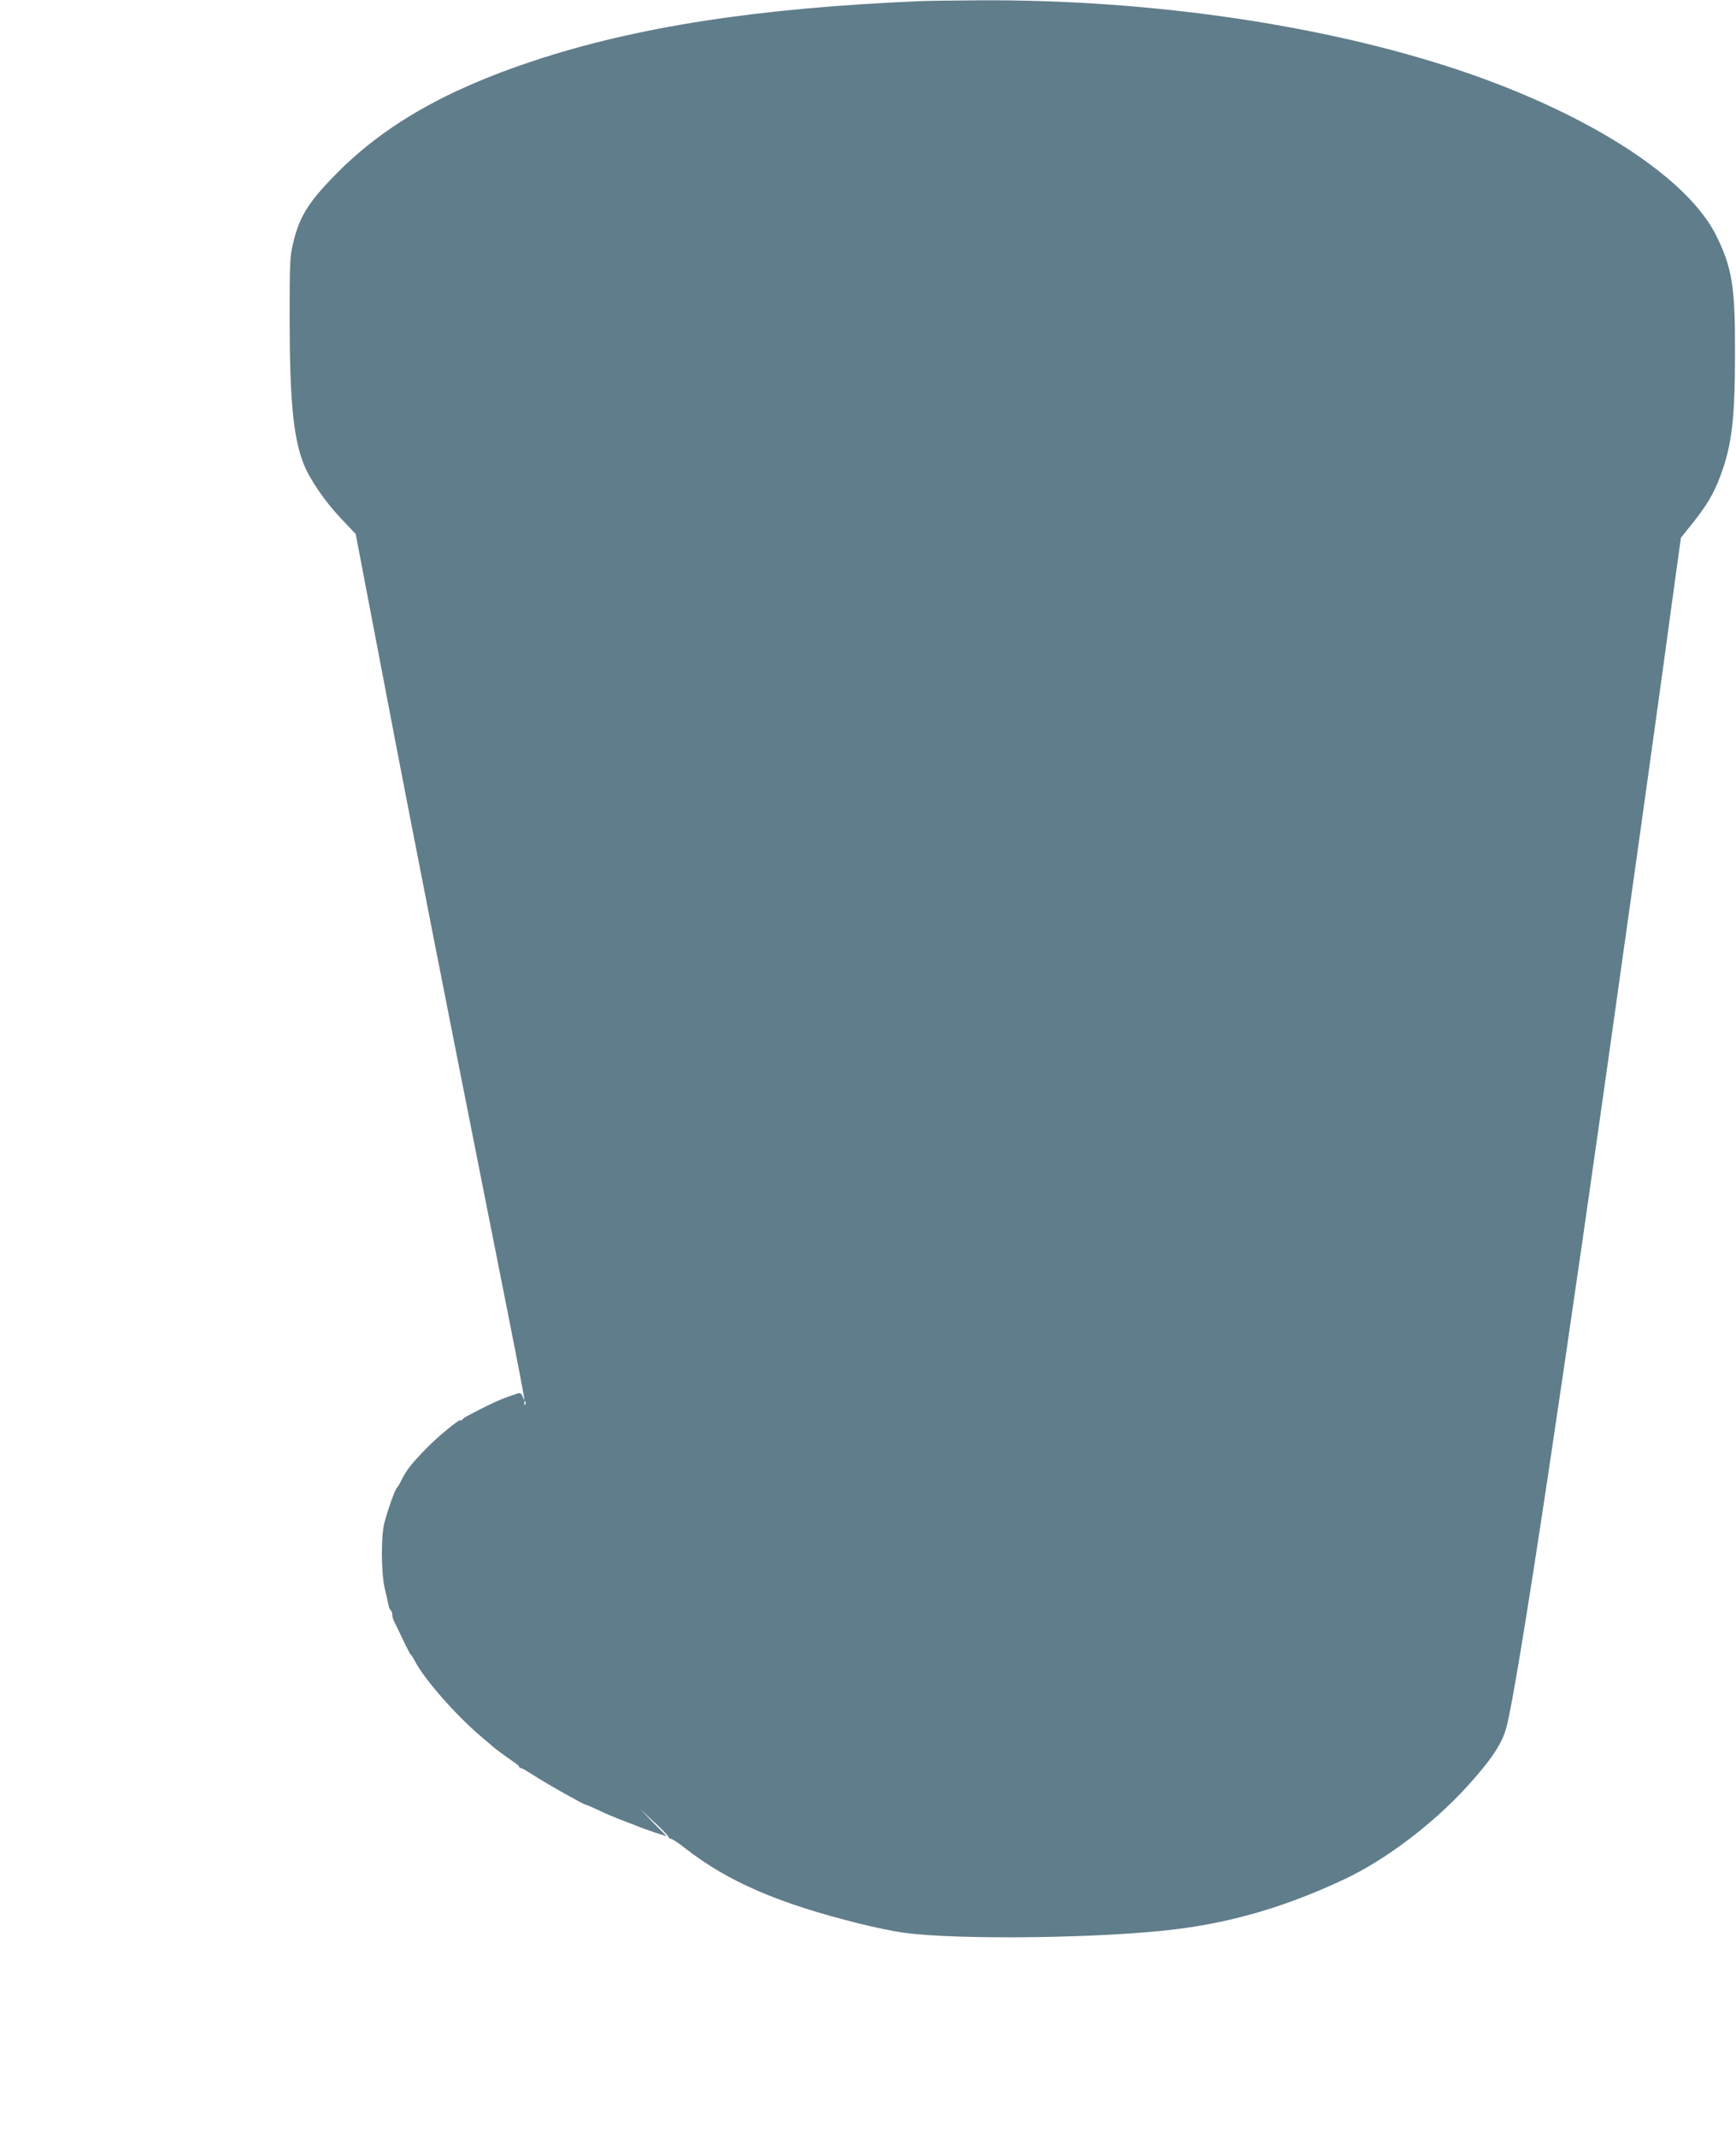 <?xml version="1.0" standalone="no"?>
<!DOCTYPE svg PUBLIC "-//W3C//DTD SVG 20010904//EN"
 "http://www.w3.org/TR/2001/REC-SVG-20010904/DTD/svg10.dtd">
<svg version="1.0" xmlns="http://www.w3.org/2000/svg"
 width="1040pt" height="1280pt" viewBox="0 0 1040 1280"
 preserveAspectRatio="xMidYMid meet">
<g transform="translate(0,1280) scale(0.1,-0.1)"
fill="#607d8b" stroke="none">
<path d="M5510 12793 c-969 -41 -1695 -153 -2312 -357 -533 -176 -909 -393
-1198 -692 -157 -161 -209 -248 -246 -409 -17 -70 -19 -123 -19 -440 1 -492
21 -706 81 -866 35 -93 126 -228 228 -336 l87 -92 54 -283 c154 -807 240
-1255 280 -1458 24 -124 85 -434 135 -690 50 -256 158 -802 240 -1215 325
-1638 314 -1578 290 -1518 -6 16 -15 21 -27 17 -82 -27 -122 -43 -216 -90 -92
-47 -111 -57 -119 -69 -4 -5 -8 -6 -8 -2 0 14 -135 -95 -205 -168 -88 -90
-118 -128 -147 -185 -12 -25 -25 -47 -29 -50 -12 -11 -47 -106 -76 -210 -21
-77 -20 -302 2 -395 9 -38 19 -82 22 -98 3 -15 9 -30 14 -33 5 -3 9 -14 9 -25
0 -10 4 -27 9 -37 5 -9 28 -57 52 -107 23 -49 45 -92 49 -95 4 -3 14 -18 23
-35 55 -109 245 -326 397 -455 36 -30 67 -57 70 -60 10 -10 86 -66 122 -90 21
-14 38 -28 38 -32 0 -5 4 -8 10 -8 5 0 42 -21 82 -47 77 -50 296 -173 307
-173 4 0 29 -11 57 -24 73 -34 112 -51 179 -76 33 -13 69 -27 80 -31 11 -5 53
-20 94 -34 l75 -24 -80 81 -79 82 85 -79 c47 -43 85 -83 85 -88 0 -6 7 -11 16
-12 9 -2 45 -25 80 -53 258 -202 558 -332 1043 -453 87 -22 207 -47 265 -55
326 -46 1222 -34 1651 22 341 44 658 139 999 300 243 115 527 330 729 552 147
162 211 258 237 357 69 263 350 2134 724 4810 39 275 88 628 110 785 22 157
63 452 91 655 28 204 66 483 85 622 l35 252 68 85 c88 110 128 178 168 284 69
184 88 342 88 737 1 398 -17 510 -112 703 -168 339 -731 709 -1475 969 -824
287 -1898 448 -2947 441 -157 -1 -314 -3 -350 -5z m-2363 -8405 c-3 -8 -6 -5
-6 6 -1 11 2 17 5 13 3 -3 4 -12 1 -19z"/>
</g>
</svg>

